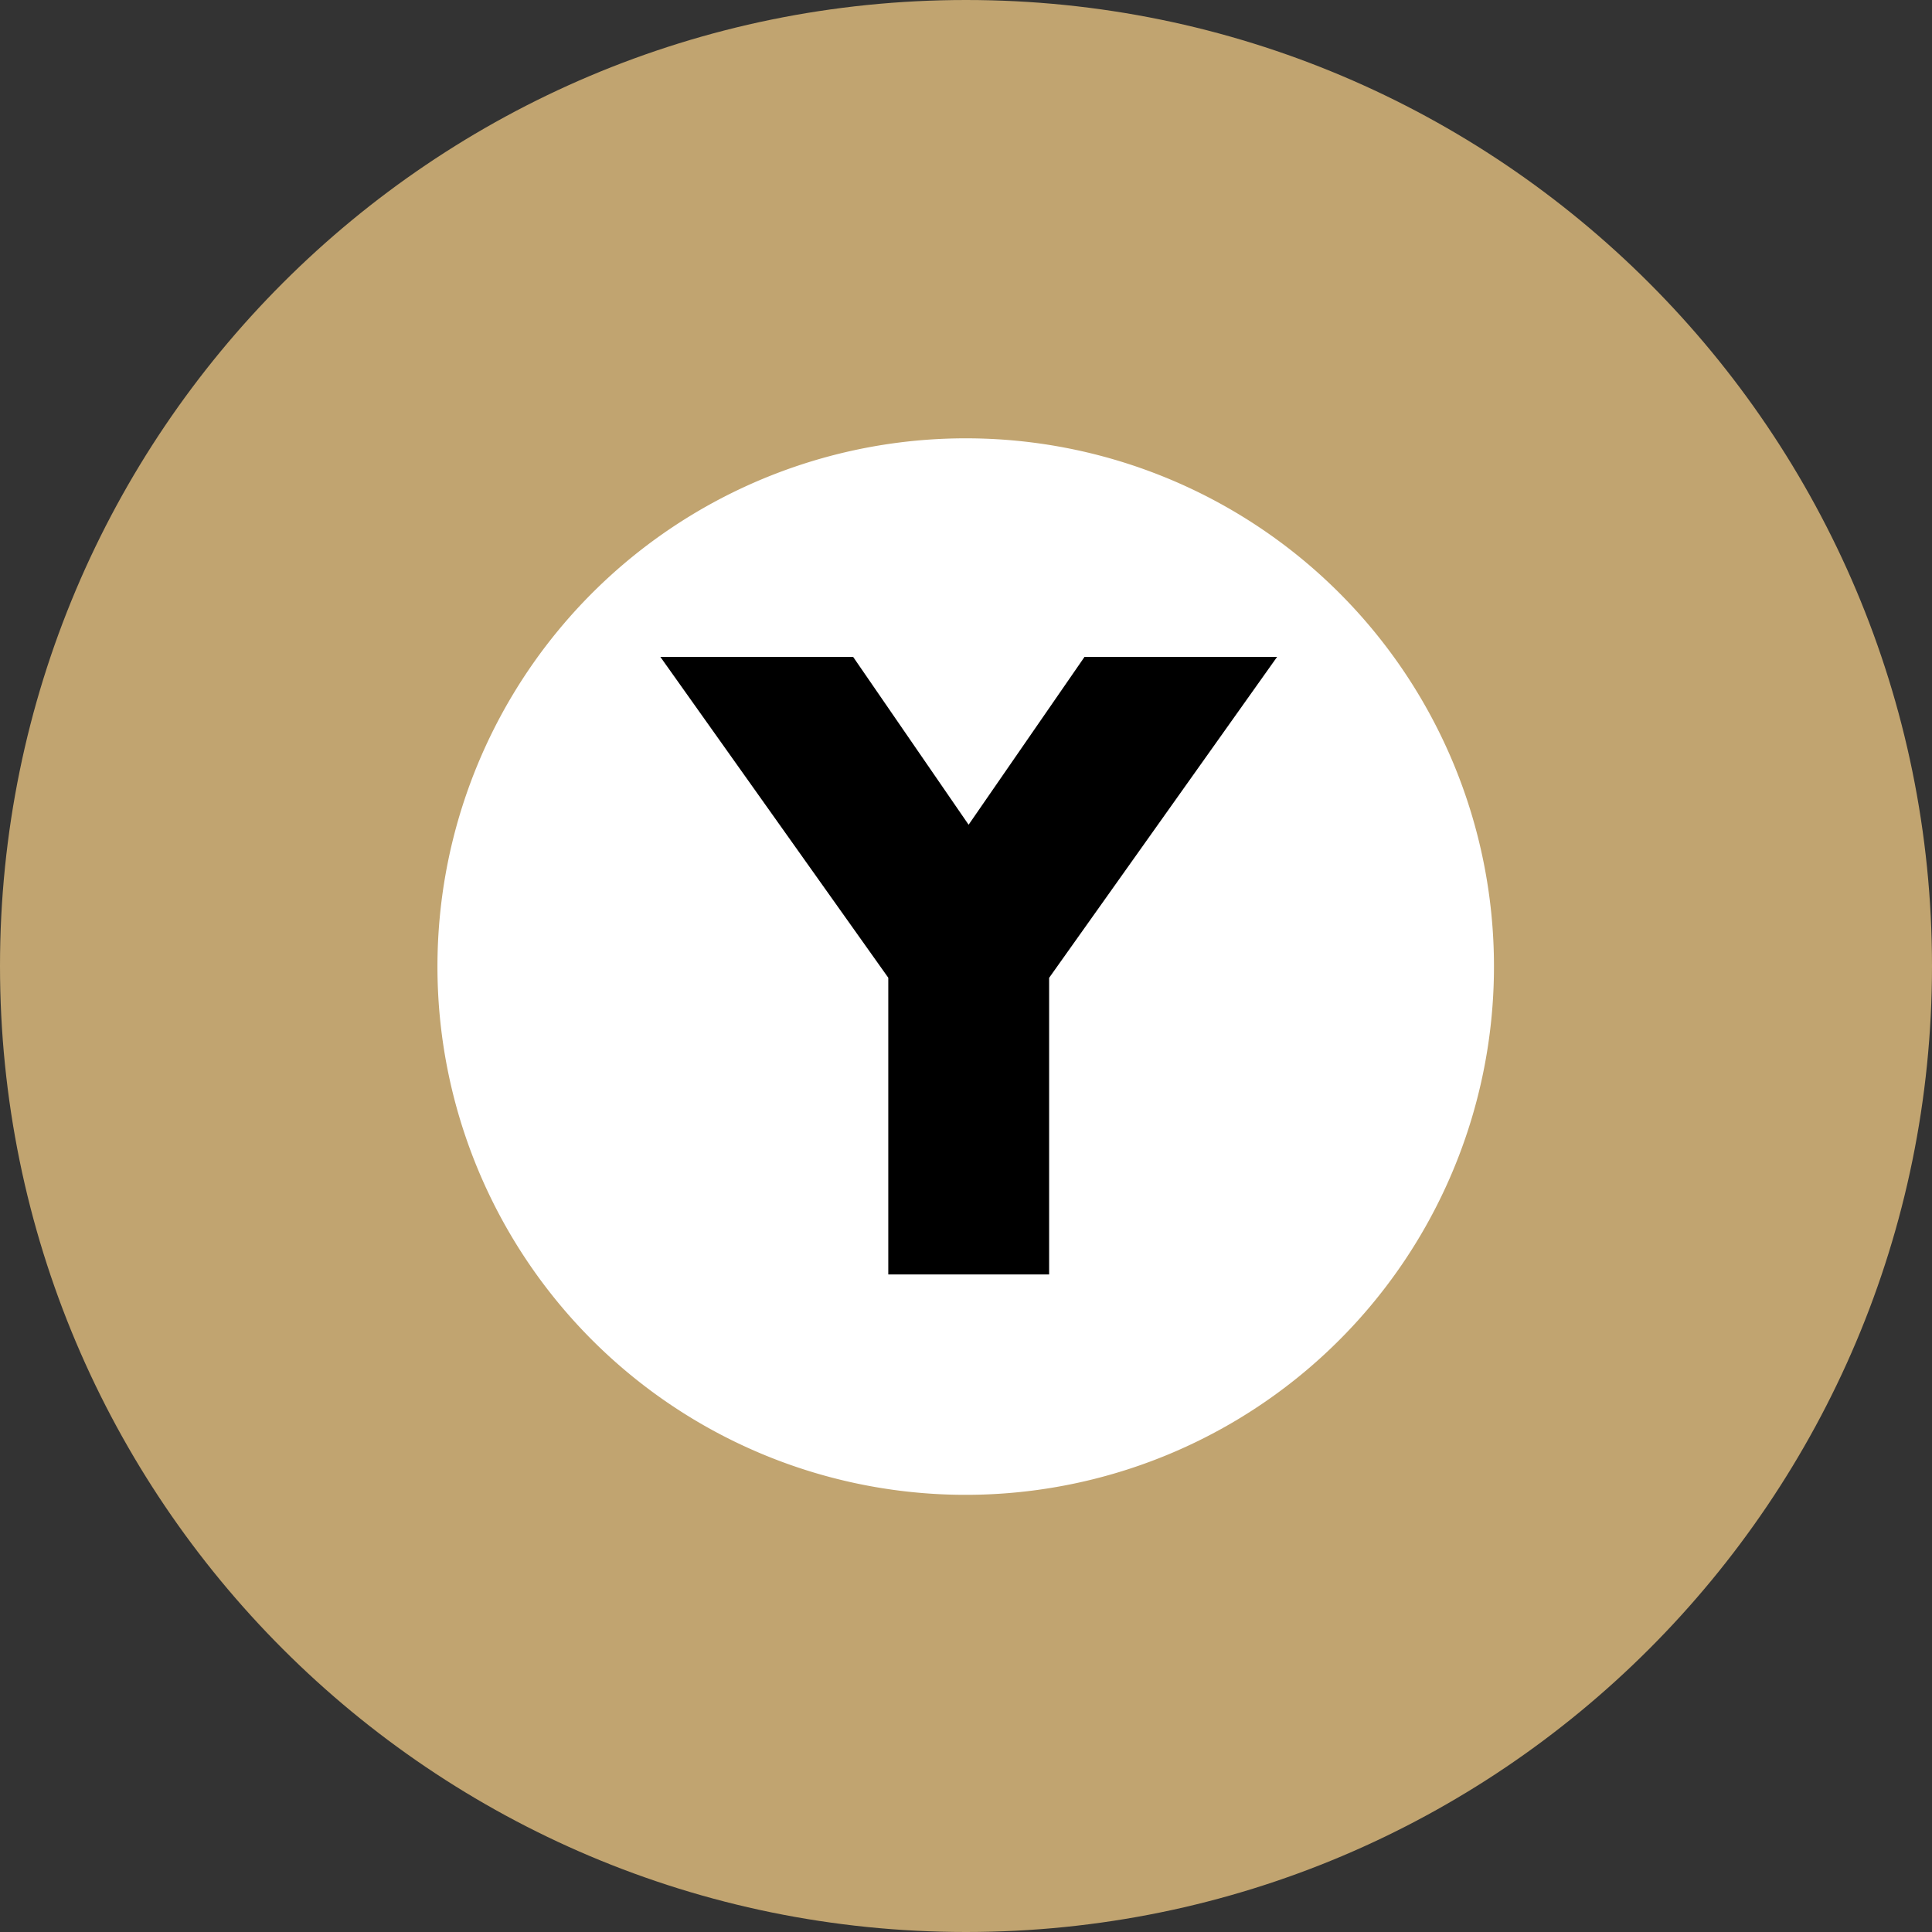 <svg xmlns="http://www.w3.org/2000/svg" viewBox="0 0 400 400"><rect x="0" y="0" width="400" height="400" fill="#333333" stroke="none"/><g id="レイヤー_2" data-name="レイヤー 2"><g id="レイヤー_1-2" data-name="レイヤー 1"><path d="M200 0C89.53 0 0 89.51 0 200s89.53 200 200 200 200-89.55 200-200S310.48 0 200 0" fill="#c1a470"/><path d="M309.31 200A109.37 109.37 0 11200 90.75 109.32 109.32 0 01309.31 200" fill="#fff"/><path d="M136.72 136h39.91l23.91 34.75 24-34.75h39.87l-47.2 66.45v61.41h-33.3v-61.43L136.72 136"/></g></g></svg>